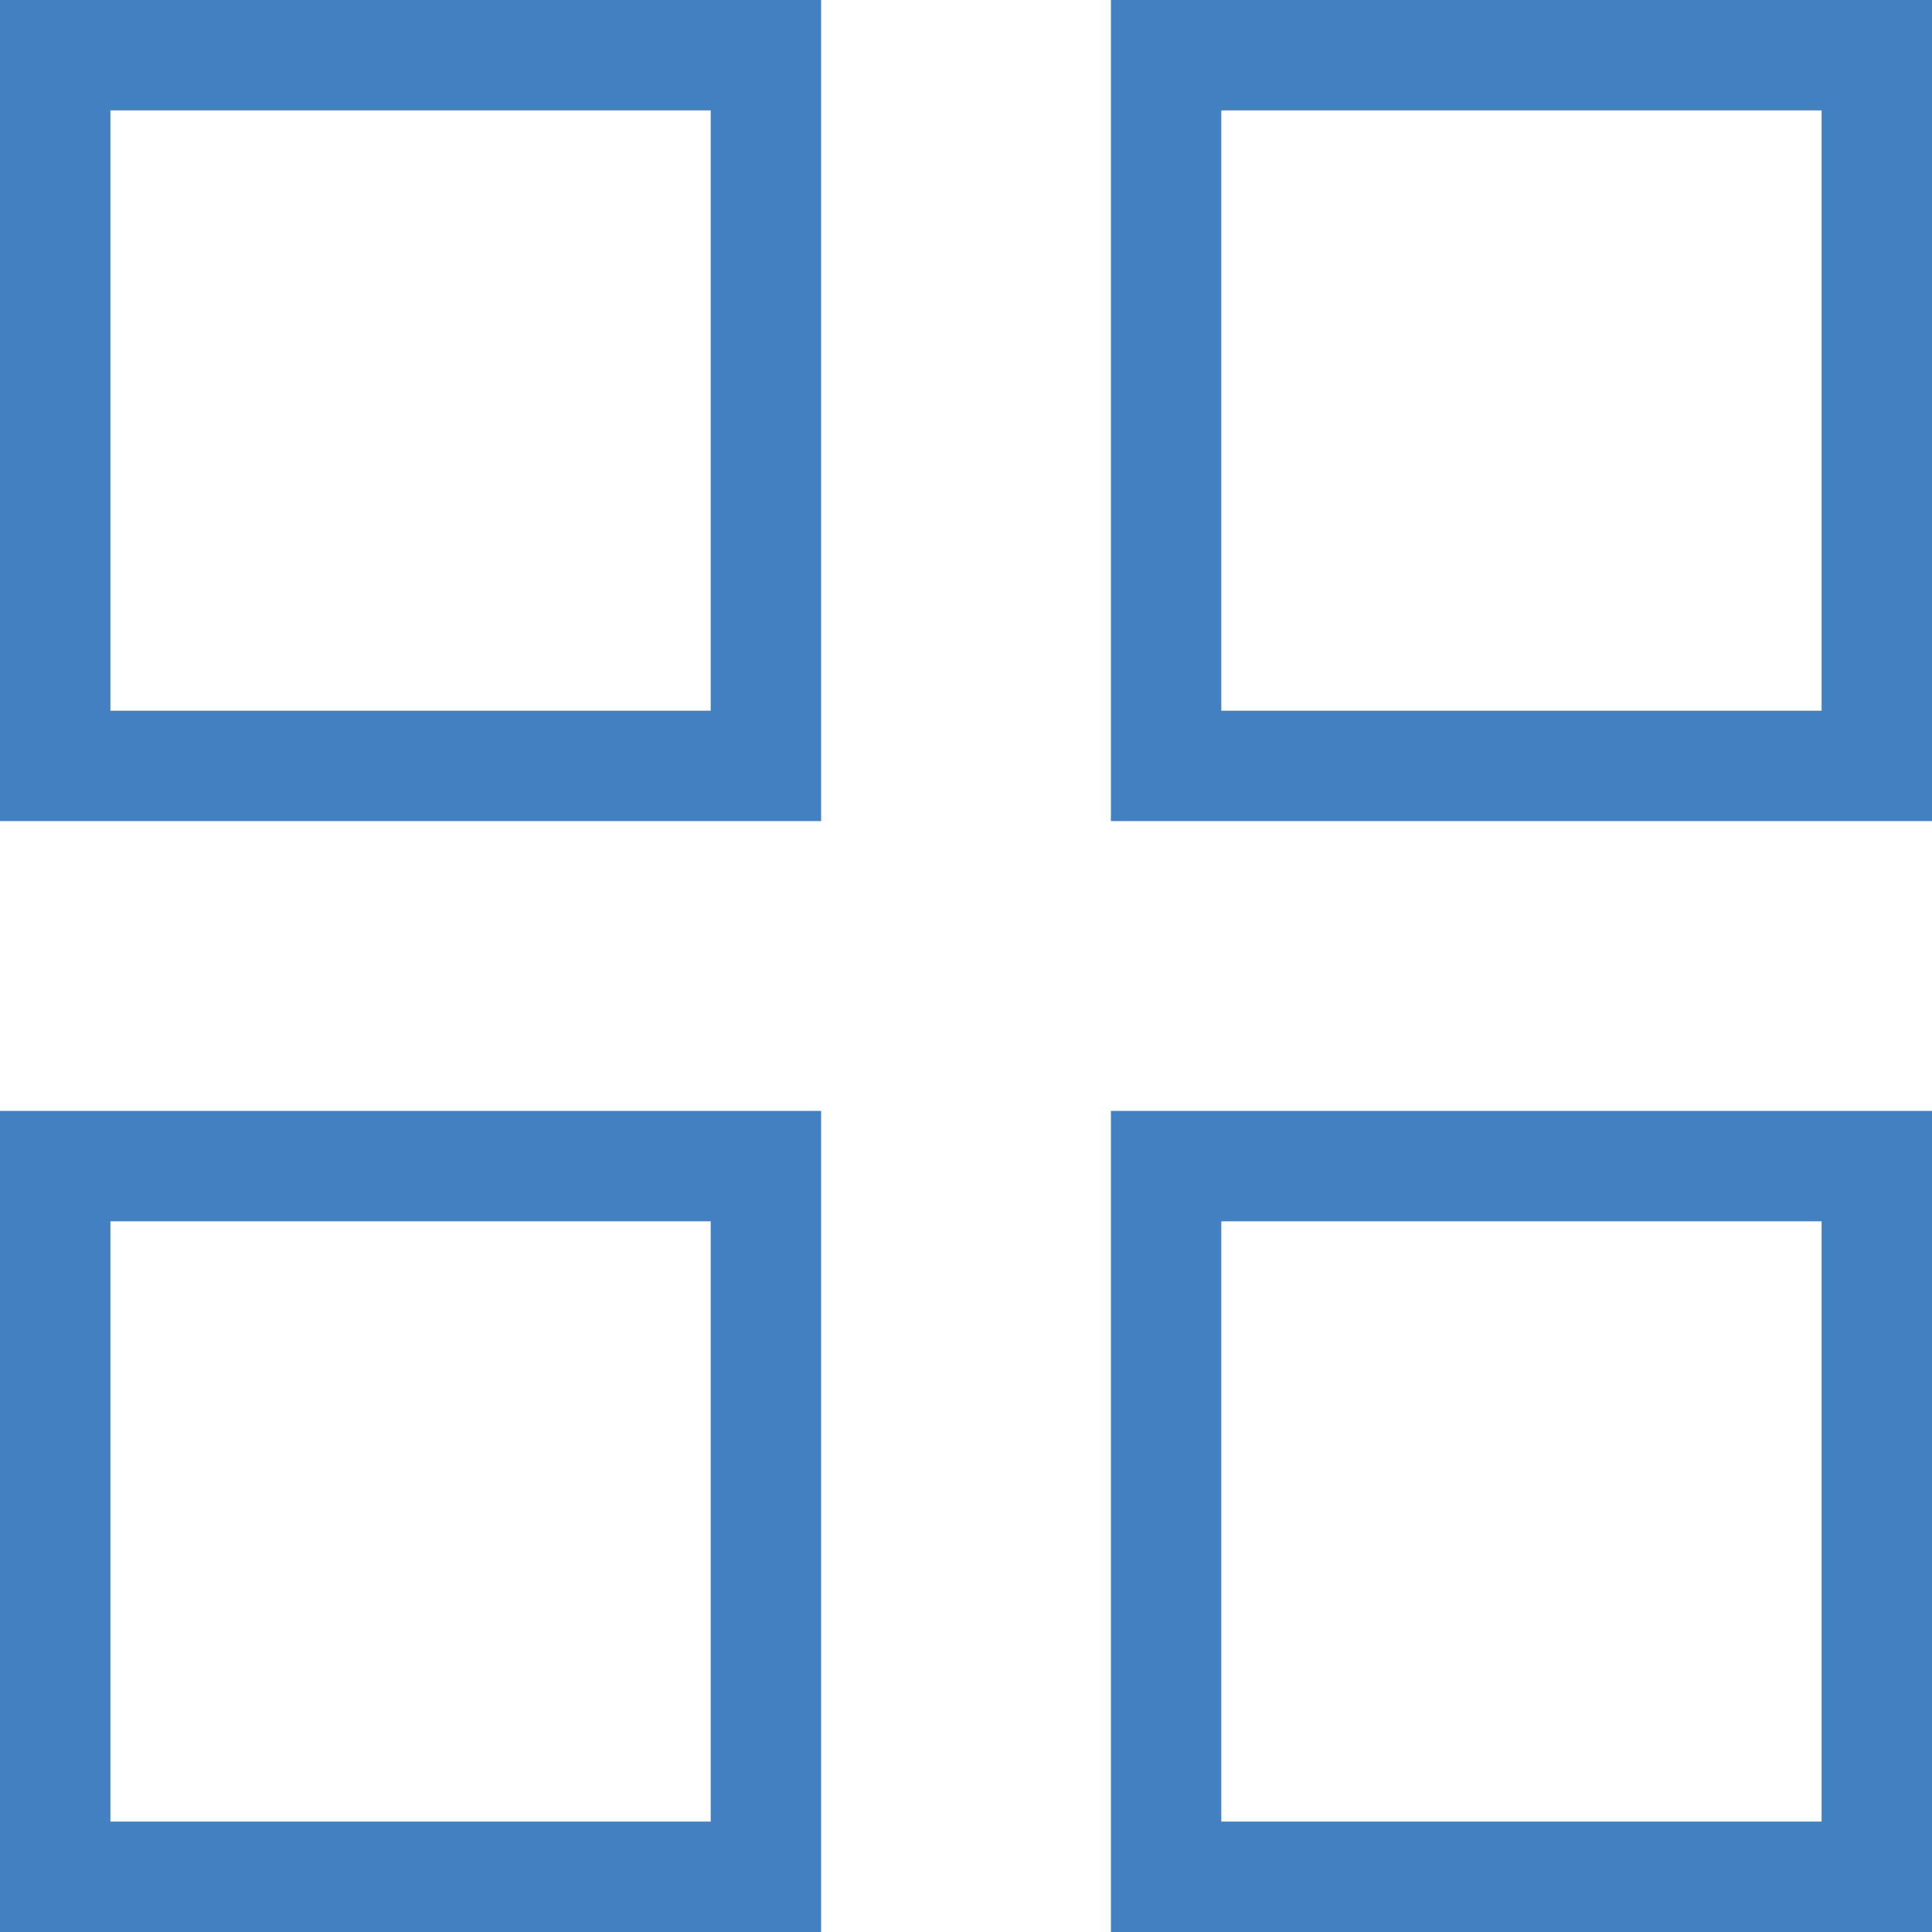 <svg xmlns="http://www.w3.org/2000/svg" width="35" height="35" viewBox="0 0 35 35">
    <g fill="none" fill-rule="evenodd">
        <g stroke="#4380C2" stroke-width="2">
            <g>
                <path d="M1 1H13.875V13.875H1zM1 21.125H13.875V34H1zM21.125 1H34V13.875H21.125zM21.125 21.125H34V34H21.125z" transform="translate(-586 -1396) translate(586 1396)"/>
            </g>
        </g>
    </g>
</svg>
